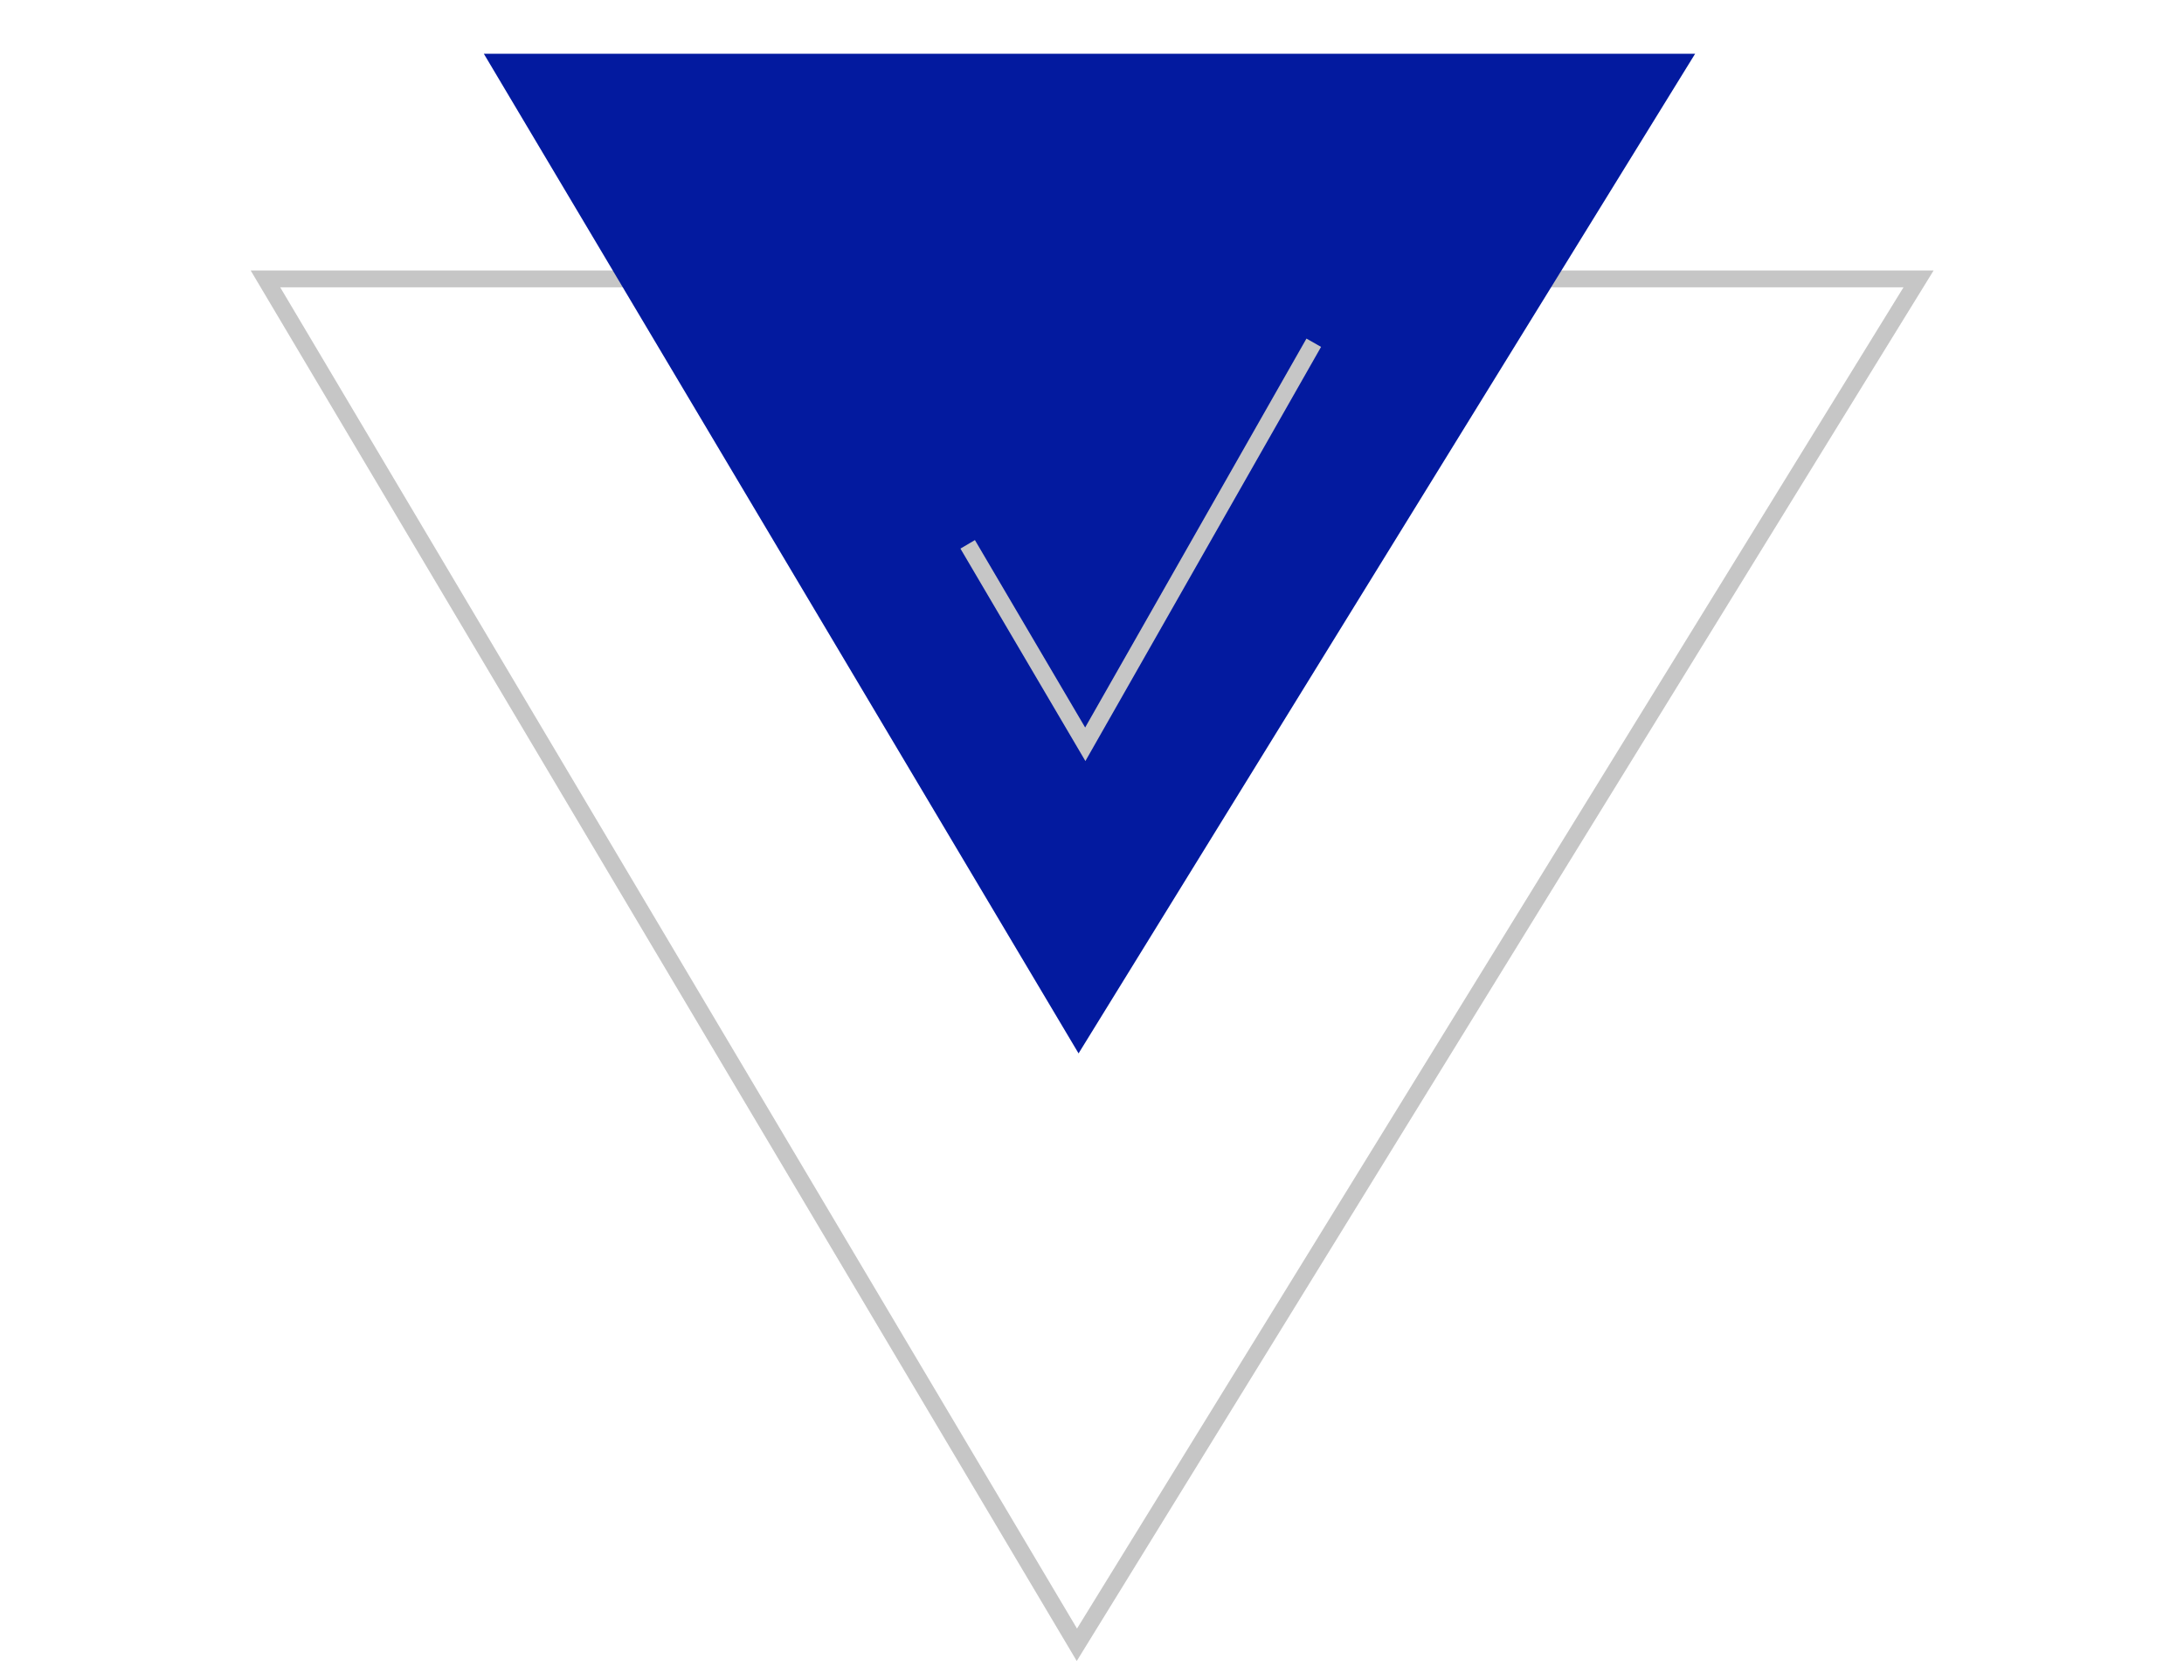 <svg xmlns="http://www.w3.org/2000/svg" baseProfile="tiny" version="1.2" viewBox="0 0 130 100"><path fill="none" stroke="#C6C6C6" stroke-miterlimit="10" d="M64.1 97.9l50.1-81.3H15.8z"/><path fill="#031A9F" d="M64.2 62.7l36.7-59.5H28.8z"/><path fill="none" stroke="#C6C6C6" stroke-miterlimit="10" d="M57.6 32.4l7 11.9 13.6-23.9"/></svg>
